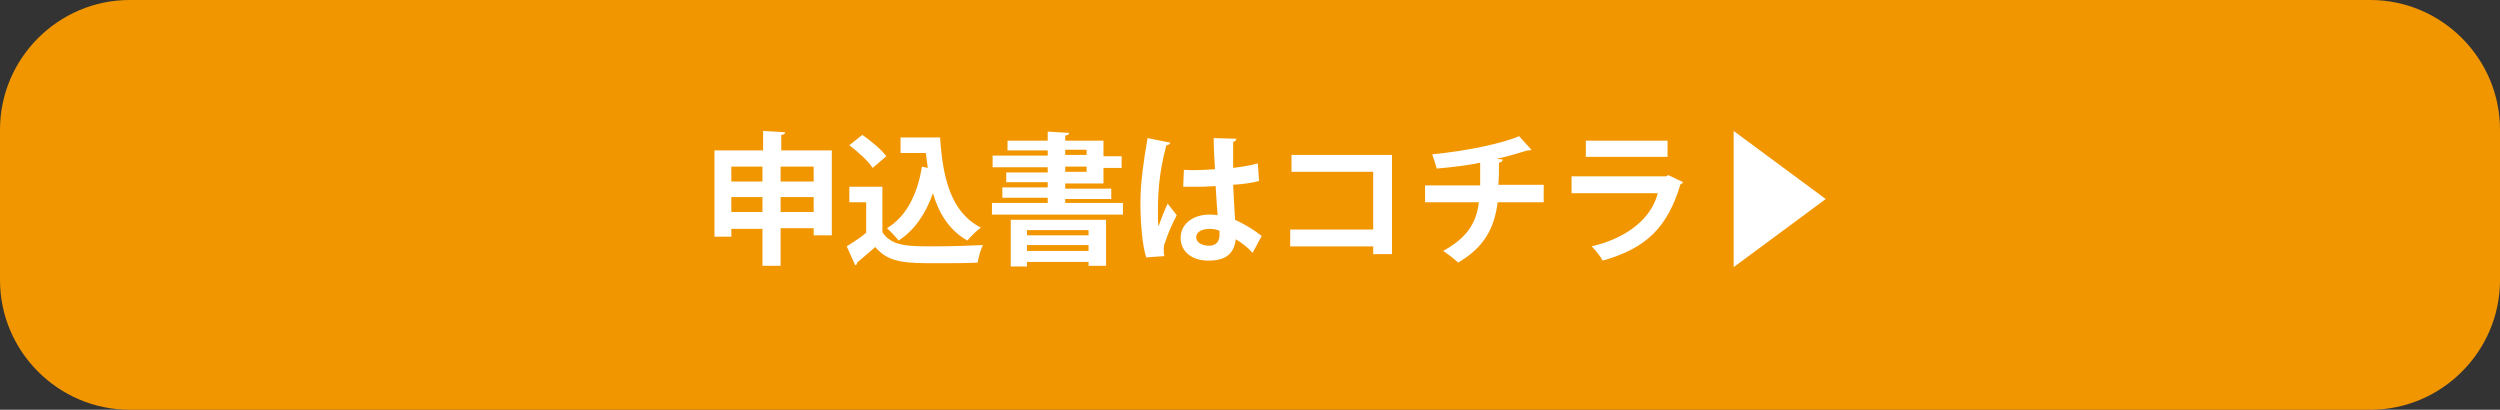 <?xml version="1.0" encoding="utf-8"?>
<!-- Generator: Adobe Illustrator 21.0.0, SVG Export Plug-In . SVG Version: 6.00 Build 0)  -->
<svg version="1.1" id="レイヤー_1" xmlns="http://www.w3.org/2000/svg" xmlns:xlink="http://www.w3.org/1999/xlink" x="0px"
	 y="0px" viewBox="0 0 385.6 63.2" style="enable-background:new 0 0 385.6 63.2;" xml:space="preserve">
<rect x="0" y="0" width="385.6" height="63.2" fill="#333333" stroke="none"/>
<style type="text/css">
	.st0{fill:#F29600;}
	.st1{fill:#FFFFFF;}
</style>
<g>
	<path class="st0" d="M385.6,43.2c0,11-9,20-20,20H20c-11,0-20-9-20-20V20C0,9,9,0,20,0h345.6c11,0,20,9,20,20V43.2z"/>
</g>
<g>
	<path class="st1" d="M120.4,23.2h7.9v13.1h-2.8v-1.1h-5.1V41h-2.8v-5.7h-4.8v1.2h-2.6V23.2h7.5v-3l3.4,0.2c0,0.2-0.2,0.4-0.6,0.4
		V23.2z M117.6,25.7h-4.8V28h4.8V25.7z M112.8,32.7h4.8v-2.3h-4.8V32.7z M125.5,25.7h-5.1V28h5.1V25.7z M120.4,32.7h5.1v-2.3h-5.1
		V32.7z"/>
	<path class="st1" d="M136.1,28.8v7c1.4,2.2,4,2.2,7.9,2.2c2.5,0,5.5-0.1,7.6-0.2c-0.3,0.6-0.7,1.9-0.8,2.7
		c-1.6,0.1-3.9,0.1-6.1,0.1c-4.9,0-7.6,0-9.7-2.5c-1,0.9-2,1.7-2.8,2.4c0,0.2-0.1,0.4-0.3,0.4l-1.3-2.9c0.9-0.6,2.1-1.3,3-2.1v-4.7
		H131v-2.4H136.1z M133,20.8c1.3,0.9,3,2.3,3.7,3.3l-2.1,1.8c-0.7-1.1-2.3-2.5-3.6-3.5L133,20.8z M138.9,21.2h6.1
		c0.4,6.3,1.7,11.6,6.3,13.9c-0.6,0.4-1.6,1.4-2.1,2c-2.8-1.6-4.4-4.2-5.3-7.3c-1.1,3.1-2.8,5.7-5.3,7.3c-0.4-0.5-1.3-1.5-1.8-1.9
		c3-1.8,4.7-5.2,5.4-9.5l0.9,0.2c-0.1-0.7-0.2-1.5-0.3-2.3h-3.9V21.2z"/>
	<path class="st1" d="M164.3,31.3h8.9v1.8H153v-1.8h8.6v-0.8h-7v-1.6h7v-0.8h-6.4v-1.5h6.4v-0.8h-8.5v-1.8h8.5v-0.8h-6.2v-1.5h6.2
		v-1.4l3.3,0.2c0,0.2-0.2,0.4-0.6,0.4v0.8h5.9v2.4h2.8v1.8h-2.8v2.4h-5.9v0.8h7.1v1.6h-7.1V31.3z M155.9,41.1v-7.2h14.7V41h-2.7
		v-0.6h-9.5v0.7H155.9z M167.9,35.5h-9.5v0.8h9.5V35.5z M158.4,38.7h9.5v-0.9h-9.5V38.7z M164.3,23.1v0.8h3.3v-0.8H164.3z
		 M164.3,25.7v0.8h3.3v-0.8H164.3z"/>
	<path class="st1" d="M176.8,39.7c-0.6-1.7-0.9-5.4-0.9-8.4c0-3.2,0.5-6.5,1.1-10l3.5,0.7c0,0.2-0.3,0.4-0.6,0.4
		c-1.3,4.8-1.3,8.2-1.3,10.7c0,0.7,0,1.4,0.1,1.8c0.3-0.9,1-2.7,1.4-3.5l1.4,1.8c-0.6,1.1-1.4,2.9-1.8,4.2c-0.2,0.4-0.2,0.7-0.2,1.2
		c0,0.3,0,0.6,0.1,0.9L176.8,39.7z M182.6,26.2c1.6,0.1,3.2,0,4.8-0.1c-0.1-1.7-0.2-3.2-0.2-4.8l3.5,0.1c0,0.2-0.2,0.4-0.5,0.5l0,4
		c1.5-0.2,2.8-0.4,3.8-0.7l0.2,2.7c-1,0.3-2.4,0.5-4,0.6c0.1,2,0.2,4,0.3,5.4c1.5,0.7,3,1.6,4.1,2.5l-1.4,2.6
		c-0.7-0.8-1.6-1.5-2.6-2.1c-0.3,2.8-2.3,3.3-4.2,3.3c-2.7,0-4.3-1.5-4.3-3.5c0-2.3,2.1-3.6,4.4-3.6c0.4,0,0.9,0,1.3,0.1
		c-0.1-1.2-0.2-2.9-0.3-4.5c-0.6,0-1.4,0.1-1.9,0.1h-3.1L182.6,26.2z M188.1,35.6c-0.4-0.2-1-0.3-1.5-0.3c-1.1,0-2.1,0.4-2.1,1.3
		c0,0.8,0.9,1.3,2,1.3c1.1,0,1.6-0.7,1.6-1.7C188.1,36,188.1,35.8,188.1,35.6z"/>
	<path class="st1" d="M214.7,23.9v15.3h-2.9V38H199v-2.6h12.8v-8.9h-12.6v-2.6H214.7z"/>
	<path class="st1" d="M238.2,31.2H231c-0.5,3.9-2,6.9-6.1,9.3c-0.6-0.6-1.6-1.3-2.3-1.8c3.6-2,5.1-4.2,5.5-7.5h-8.3v-2.6h8.5
		c0-1.1,0-2.2,0-3.5c-1.9,0.4-4.4,0.7-6.7,0.9c-0.2-0.7-0.4-1.4-0.7-2.2c5.3-0.5,10.9-1.7,13.4-2.8l1.9,2.1
		c-0.1,0.1-0.3,0.1-0.6,0.1c-1.3,0.4-3.3,1-4.8,1.3l1,0.1c0,0.2-0.2,0.4-0.6,0.5c0,1.3,0,2.4-0.1,3.4h7V31.2z"/>
	<path class="st1" d="M259.6,28.1c-0.1,0.1-0.2,0.3-0.4,0.3c-2,6.7-5.3,9.9-12,11.8c-0.3-0.6-1.1-1.6-1.7-2.2
		c5.5-1.3,9.2-4.3,10.2-8.2h-13.3v-2.6H257l0.3-0.2L259.6,28.1z M257.2,24.2h-12.6v-2.5h12.6V24.2z"/>
	<path class="st1" d="M267.4,20.2l14.2,10.5l-14.2,10.5V20.2z"/>
</g>
</svg>
